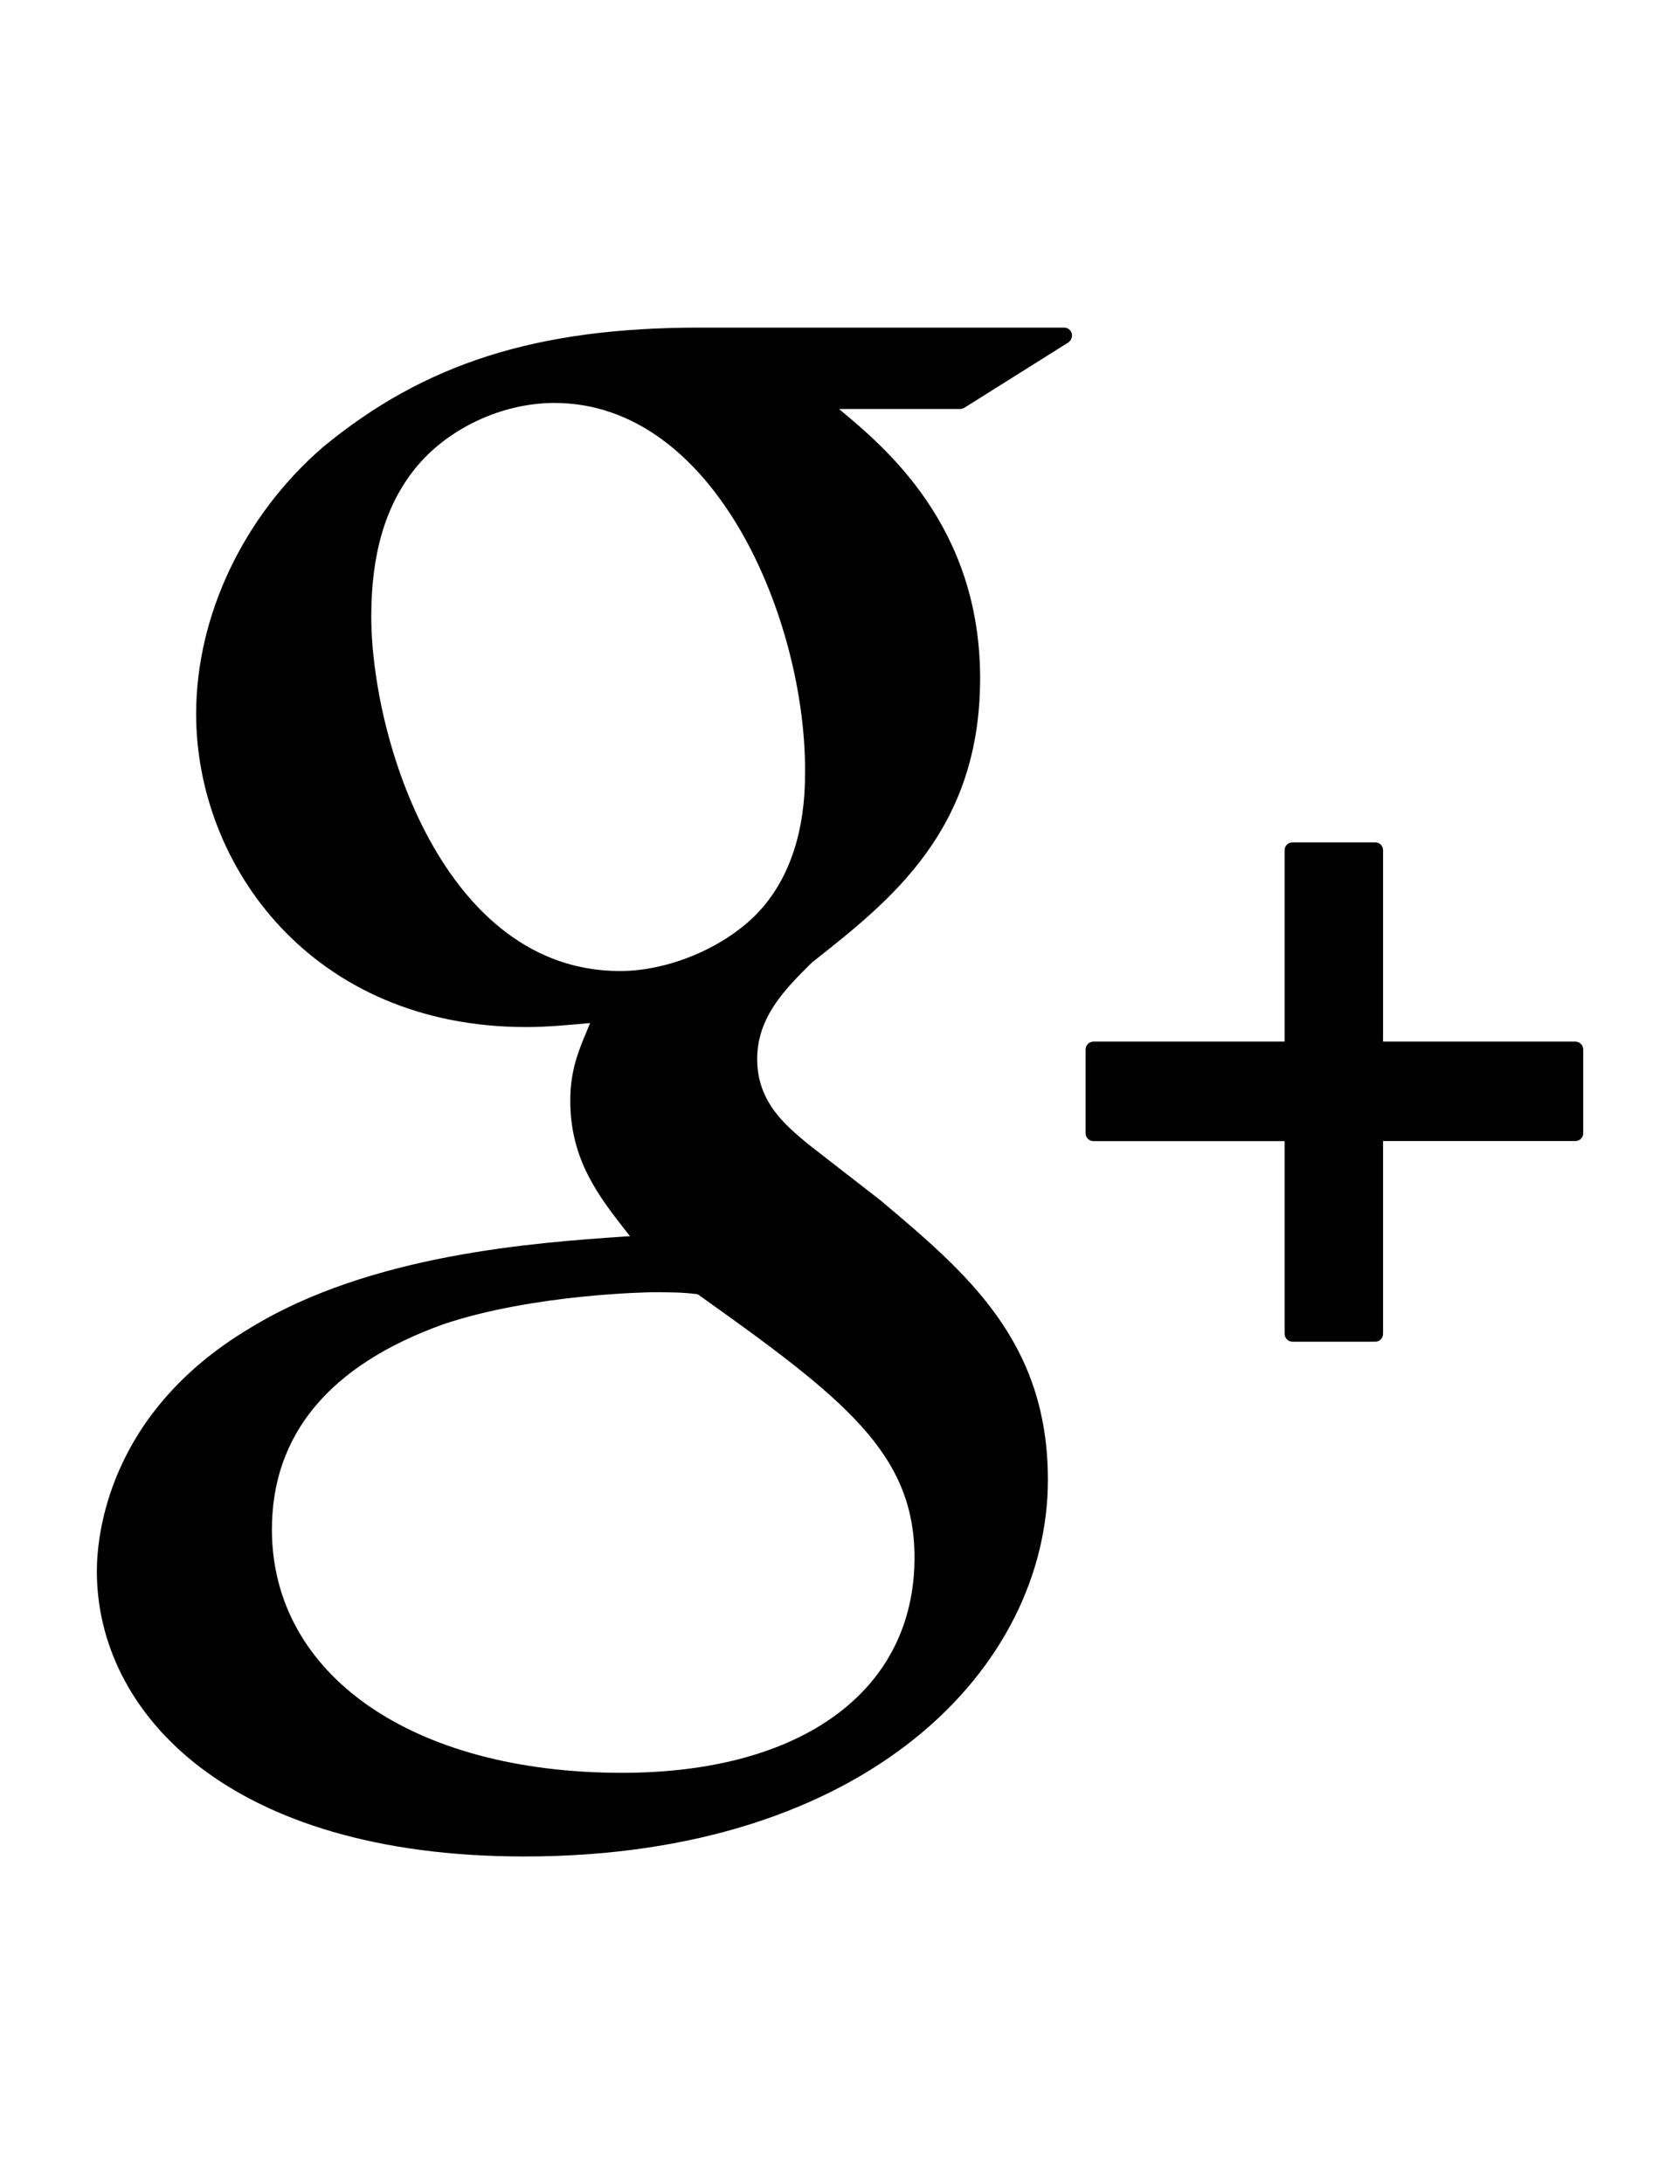 <?xml version="1.0" encoding="utf-8"?>
<!-- Generator: Adobe Illustrator 16.0.4, SVG Export Plug-In . SVG Version: 6.00 Build 0)  -->
<!DOCTYPE svg PUBLIC "-//W3C//DTD SVG 1.1//EN" "http://www.w3.org/Graphics/SVG/1.1/DTD/svg11.dtd">
<svg version="1.1" id="Layer_1" xmlns="http://www.w3.org/2000/svg" xmlns:xlink="http://www.w3.org/1999/xlink" x="0px" y="0px"
	 width="20px" height="26px" viewBox="0 0 20 26" enable-background="new 0 0 20 26" xml:space="preserve">
<g>
	<path d="M8.328,3.9c-1.936,0-3.271,0.424-4.479,1.419c-0.947,0.817-1.514,2.007-1.514,3.18c0,1.807,1.379,3.728,3.932,3.728
		c0.246,0,0.518-0.026,0.758-0.048L6.99,12.265c-0.104,0.246-0.201,0.478-0.201,0.84c0,0.705,0.342,1.14,0.67,1.56L7.5,14.717
		l-0.072,0.004C6.371,14.794,4.41,14.93,2.977,15.81c-1.693,1.008-1.824,2.471-1.824,2.896c0,1.688,1.574,3.395,5.09,3.395
		c4.092,0,6.232-2.257,6.232-4.485c0-1.649-0.967-2.462-1.994-3.327l-0.865-0.672c-0.266-0.223-0.602-0.497-0.602-1.009
		c0-0.502,0.336-0.834,0.629-1.127l0.031-0.029c0.934-0.737,1.994-1.572,1.994-3.377c0-1.816-1.137-2.754-1.68-3.206h1.439
		c0.018,0,0.035-0.005,0.051-0.013l1.24-0.779c0.033-0.023,0.051-0.067,0.041-0.106C12.748,3.928,12.711,3.9,12.668,3.9H8.328z
		 M10.887,18.543c0,1.58-1.334,2.562-3.482,2.562c-2.492,0-4.168-1.163-4.168-2.897c0-1.131,0.686-1.955,2.035-2.441
		c1.08-0.365,2.475-0.383,2.488-0.383c0.236,0,0.355,0,0.545,0.023C10.049,16.647,10.887,17.3,10.887,18.543z M8.992,10.897
		c-0.398,0.396-1.045,0.663-1.611,0.663c-2.094,0-2.961-2.751-2.961-4.224c0-0.75,0.172-1.323,0.521-1.757
		C5.322,5.104,5.973,4.797,6.6,4.797c1.922,0,2.984,2.583,2.984,4.367C9.584,9.445,9.584,10.302,8.992,10.897z"/>
	<path d="M18.752,12.4h-2.287v-2.279c0-0.052-0.041-0.093-0.094-0.093h-0.984c-0.051,0-0.094,0.041-0.094,0.093V12.4H13.02
		c-0.055,0-0.096,0.043-0.096,0.094v0.998c0,0.051,0.041,0.093,0.096,0.093h2.273v2.294c0,0.051,0.043,0.094,0.094,0.094h0.984
		c0.053,0,0.094-0.043,0.094-0.094v-2.295h2.287c0.053,0,0.096-0.041,0.096-0.093v-0.997C18.848,12.442,18.805,12.4,18.752,12.4z"/>
</g>
</svg>
